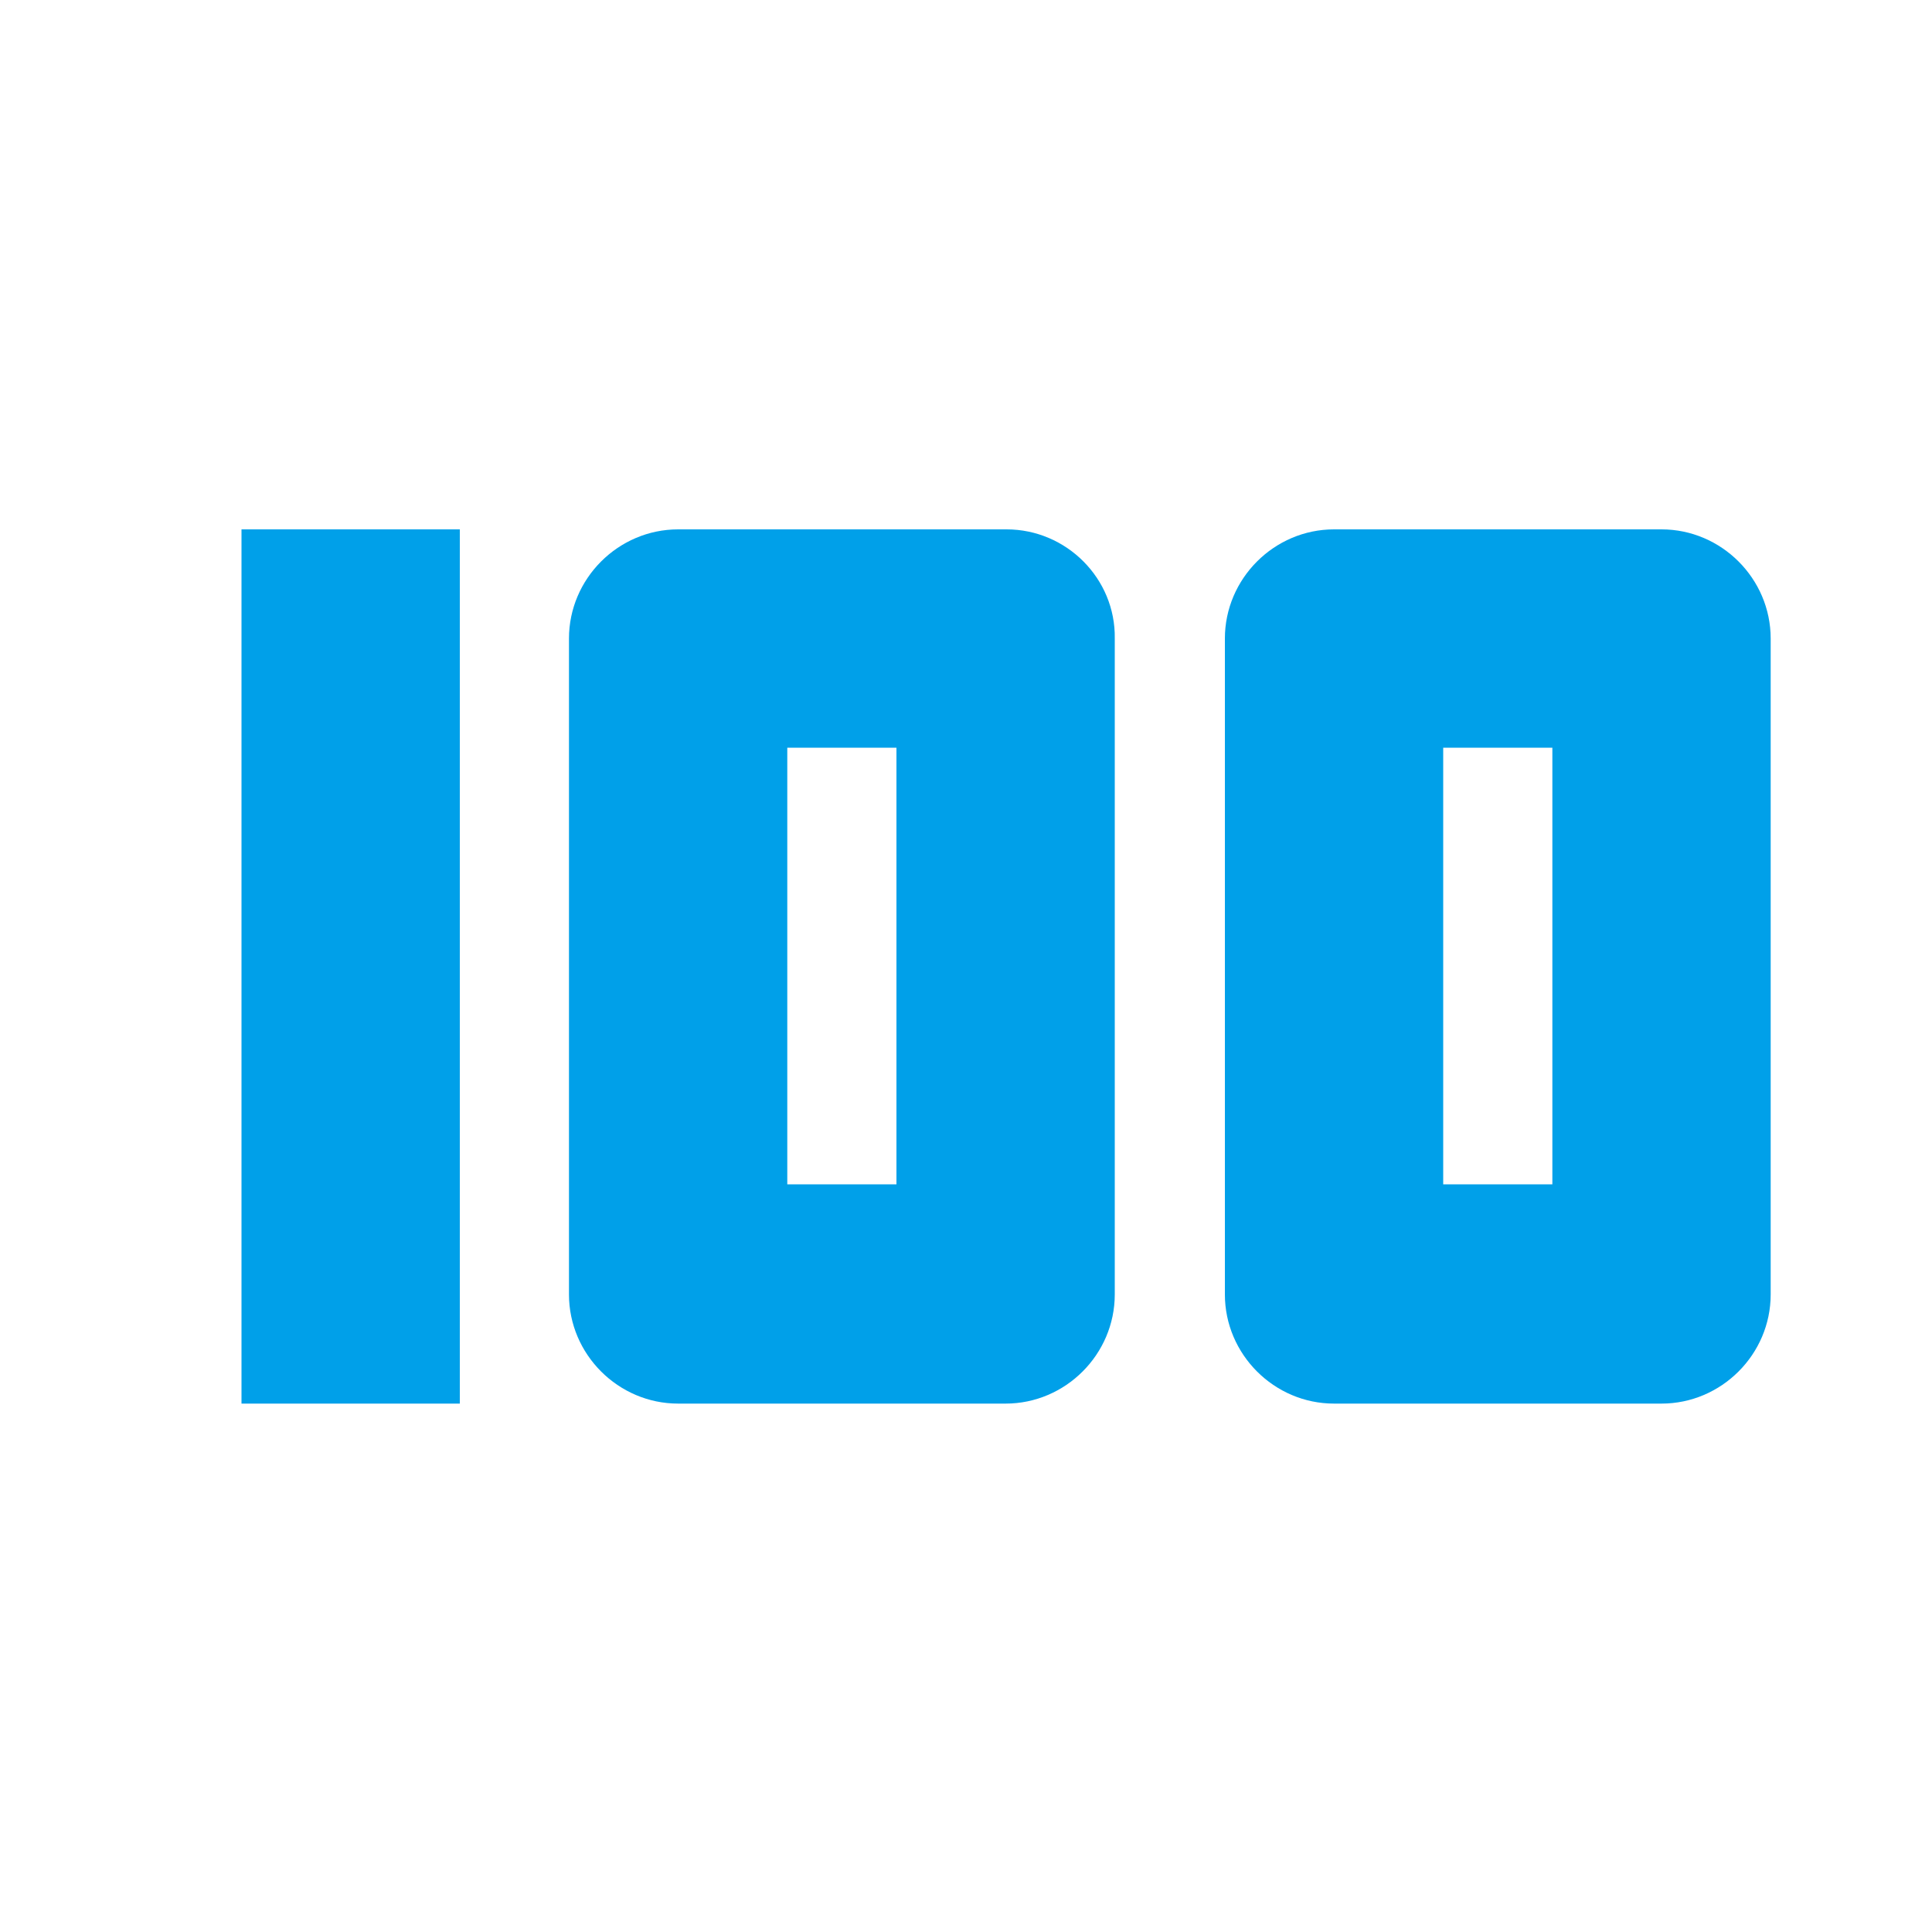 <?xml version="1.0" standalone="no"?><!DOCTYPE svg PUBLIC "-//W3C//DTD SVG 1.1//EN" "http://www.w3.org/Graphics/SVG/1.1/DTD/svg11.dtd"><svg t="1738983104496" class="icon" viewBox="0 0 1024 1024" version="1.1" xmlns="http://www.w3.org/2000/svg" p-id="3752" width="64" height="64" xmlns:xlink="http://www.w3.org/1999/xlink"><path d="M822.784 627.712h-57.856V396.288h57.856v231.424zM880.64 280.576h-173.568c-31.744 0-57.856 26.112-57.856 57.856V686.08c0 31.744 26.112 57.856 57.856 57.856H880.64c31.744 0 57.856-26.112 57.856-57.856V338.432c0-31.744-26.112-57.856-57.856-57.856z m-404.992 347.136H417.28V396.288h57.856v231.424z m57.856-347.136h-174.08c-31.744 0-57.856 26.112-57.856 57.856V686.08c0 31.744 26.112 57.856 57.856 57.856h173.568c31.744 0 57.856-26.112 57.856-57.856V338.432c0.512-31.744-25.6-57.856-57.344-57.856z m-405.504 0h115.712v463.36H128V280.576z" fill="#00A0E9" p-id="3753"></path></svg>